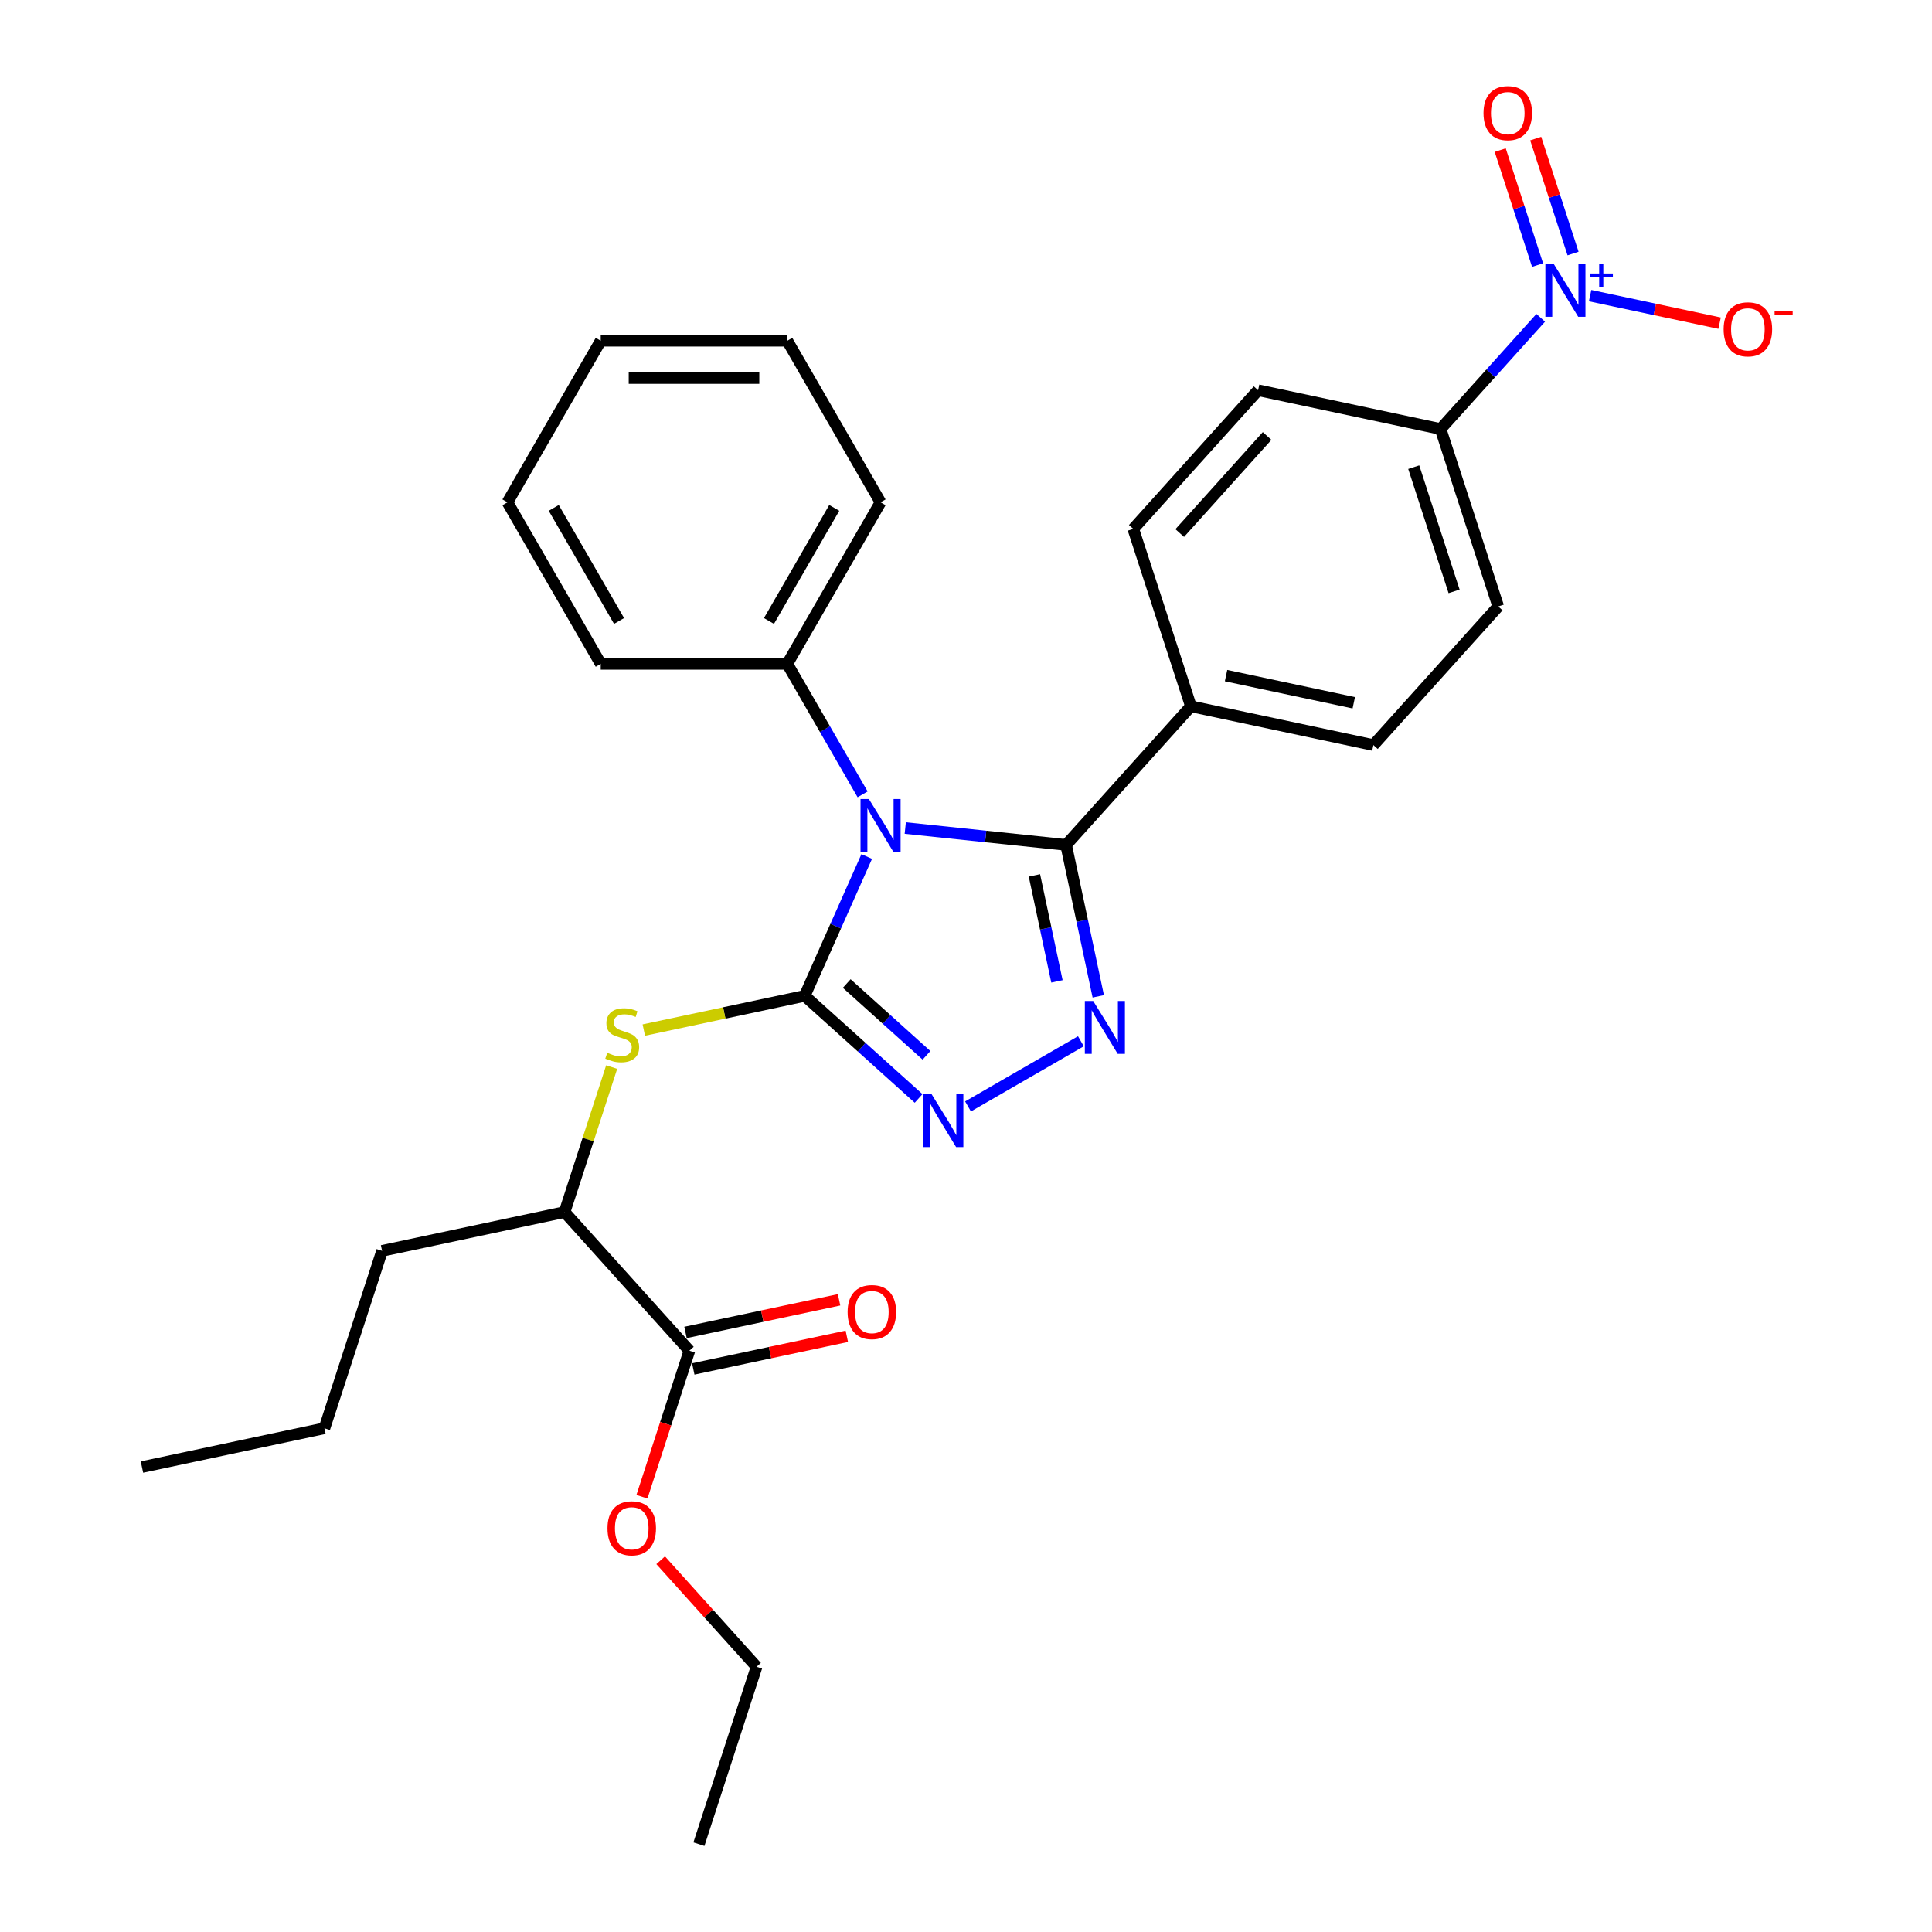 <?xml version='1.0' encoding='iso-8859-1'?>
<svg version='1.1' baseProfile='full'
              xmlns='http://www.w3.org/2000/svg'
                      xmlns:rdkit='http://www.rdkit.org/xml'
                      xmlns:xlink='http://www.w3.org/1999/xlink'
                  xml:space='preserve'
width='1000px' height='1000px' viewBox='0 0 1000 1000'>
<!-- END OF HEADER -->
<rect style='opacity:1.0;fill:#FFFFFF;stroke:none' width='1000' height='1000' x='0' y='0'> </rect>
<path class='bond-0' d='M 501.045,572.683 L 559.468,538.952' style='fill:none;fill-rule:evenodd;stroke:#0000FF;stroke-width:6px;stroke-linecap:butt;stroke-linejoin:miter;stroke-opacity:1' />
<path class='bond-1' d='M 475.476,568.553 L 445.989,542.003' style='fill:none;fill-rule:evenodd;stroke:#0000FF;stroke-width:6px;stroke-linecap:butt;stroke-linejoin:miter;stroke-opacity:1' />
<path class='bond-1' d='M 445.989,542.003 L 416.503,515.453' style='fill:none;fill-rule:evenodd;stroke:#000000;stroke-width:6px;stroke-linecap:butt;stroke-linejoin:miter;stroke-opacity:1' />
<path class='bond-1' d='M 479.552,546.236 L 458.912,527.651' style='fill:none;fill-rule:evenodd;stroke:#0000FF;stroke-width:6px;stroke-linecap:butt;stroke-linejoin:miter;stroke-opacity:1' />
<path class='bond-1' d='M 458.912,527.651 L 438.271,509.067' style='fill:none;fill-rule:evenodd;stroke:#000000;stroke-width:6px;stroke-linecap:butt;stroke-linejoin:miter;stroke-opacity:1' />
<path class='bond-2' d='M 568.464,515.698 L 560.136,476.516' style='fill:none;fill-rule:evenodd;stroke:#0000FF;stroke-width:6px;stroke-linecap:butt;stroke-linejoin:miter;stroke-opacity:1' />
<path class='bond-2' d='M 560.136,476.516 L 551.808,437.335' style='fill:none;fill-rule:evenodd;stroke:#000000;stroke-width:6px;stroke-linecap:butt;stroke-linejoin:miter;stroke-opacity:1' />
<path class='bond-2' d='M 547.076,507.958 L 541.246,480.531' style='fill:none;fill-rule:evenodd;stroke:#0000FF;stroke-width:6px;stroke-linecap:butt;stroke-linejoin:miter;stroke-opacity:1' />
<path class='bond-2' d='M 541.246,480.531 L 535.416,453.104' style='fill:none;fill-rule:evenodd;stroke:#000000;stroke-width:6px;stroke-linecap:butt;stroke-linejoin:miter;stroke-opacity:1' />
<path class='bond-3' d='M 551.808,437.335 L 616.419,365.577' style='fill:none;fill-rule:evenodd;stroke:#000000;stroke-width:6px;stroke-linecap:butt;stroke-linejoin:miter;stroke-opacity:1' />
<path class='bond-4' d='M 551.808,437.335 L 510.185,432.96' style='fill:none;fill-rule:evenodd;stroke:#000000;stroke-width:6px;stroke-linecap:butt;stroke-linejoin:miter;stroke-opacity:1' />
<path class='bond-4' d='M 510.185,432.96 L 468.562,428.585' style='fill:none;fill-rule:evenodd;stroke:#0000FF;stroke-width:6px;stroke-linecap:butt;stroke-linejoin:miter;stroke-opacity:1' />
<path class='bond-5' d='M 448.615,443.328 L 432.559,479.391' style='fill:none;fill-rule:evenodd;stroke:#0000FF;stroke-width:6px;stroke-linecap:butt;stroke-linejoin:miter;stroke-opacity:1' />
<path class='bond-5' d='M 432.559,479.391 L 416.503,515.453' style='fill:none;fill-rule:evenodd;stroke:#000000;stroke-width:6px;stroke-linecap:butt;stroke-linejoin:miter;stroke-opacity:1' />
<path class='bond-6' d='M 446.489,411.155 L 426.993,377.387' style='fill:none;fill-rule:evenodd;stroke:#0000FF;stroke-width:6px;stroke-linecap:butt;stroke-linejoin:miter;stroke-opacity:1' />
<path class='bond-6' d='M 426.993,377.387 L 407.497,343.619' style='fill:none;fill-rule:evenodd;stroke:#000000;stroke-width:6px;stroke-linecap:butt;stroke-linejoin:miter;stroke-opacity:1' />
<path class='bond-7' d='M 416.503,515.453 L 374.869,524.303' style='fill:none;fill-rule:evenodd;stroke:#000000;stroke-width:6px;stroke-linecap:butt;stroke-linejoin:miter;stroke-opacity:1' />
<path class='bond-7' d='M 374.869,524.303 L 333.235,533.152' style='fill:none;fill-rule:evenodd;stroke:#CCCC00;stroke-width:6px;stroke-linecap:butt;stroke-linejoin:miter;stroke-opacity:1' />
<path class='bond-8' d='M 358.833,708.565 L 398.575,700.118' style='fill:none;fill-rule:evenodd;stroke:#000000;stroke-width:6px;stroke-linecap:butt;stroke-linejoin:miter;stroke-opacity:1' />
<path class='bond-8' d='M 398.575,700.118 L 438.316,691.671' style='fill:none;fill-rule:evenodd;stroke:#FF0000;stroke-width:6px;stroke-linecap:butt;stroke-linejoin:miter;stroke-opacity:1' />
<path class='bond-8' d='M 354.818,689.675 L 394.559,681.228' style='fill:none;fill-rule:evenodd;stroke:#000000;stroke-width:6px;stroke-linecap:butt;stroke-linejoin:miter;stroke-opacity:1' />
<path class='bond-8' d='M 394.559,681.228 L 434.301,672.781' style='fill:none;fill-rule:evenodd;stroke:#FF0000;stroke-width:6px;stroke-linecap:butt;stroke-linejoin:miter;stroke-opacity:1' />
<path class='bond-9' d='M 356.826,699.12 L 292.215,627.363' style='fill:none;fill-rule:evenodd;stroke:#000000;stroke-width:6px;stroke-linecap:butt;stroke-linejoin:miter;stroke-opacity:1' />
<path class='bond-10' d='M 356.826,699.12 L 344.545,736.917' style='fill:none;fill-rule:evenodd;stroke:#000000;stroke-width:6px;stroke-linecap:butt;stroke-linejoin:miter;stroke-opacity:1' />
<path class='bond-10' d='M 344.545,736.917 L 332.264,774.713' style='fill:none;fill-rule:evenodd;stroke:#FF0000;stroke-width:6px;stroke-linecap:butt;stroke-linejoin:miter;stroke-opacity:1' />
<path class='bond-11' d='M 316.6,552.311 L 304.408,589.837' style='fill:none;fill-rule:evenodd;stroke:#CCCC00;stroke-width:6px;stroke-linecap:butt;stroke-linejoin:miter;stroke-opacity:1' />
<path class='bond-11' d='M 304.408,589.837 L 292.215,627.363' style='fill:none;fill-rule:evenodd;stroke:#000000;stroke-width:6px;stroke-linecap:butt;stroke-linejoin:miter;stroke-opacity:1' />
<path class='bond-12' d='M 292.215,627.363 L 197.765,647.439' style='fill:none;fill-rule:evenodd;stroke:#000000;stroke-width:6px;stroke-linecap:butt;stroke-linejoin:miter;stroke-opacity:1' />
<path class='bond-13' d='M 407.497,343.619 L 455.777,259.995' style='fill:none;fill-rule:evenodd;stroke:#000000;stroke-width:6px;stroke-linecap:butt;stroke-linejoin:miter;stroke-opacity:1' />
<path class='bond-13' d='M 398.015,321.419 L 431.811,262.883' style='fill:none;fill-rule:evenodd;stroke:#000000;stroke-width:6px;stroke-linecap:butt;stroke-linejoin:miter;stroke-opacity:1' />
<path class='bond-14' d='M 407.497,343.619 L 310.938,343.619' style='fill:none;fill-rule:evenodd;stroke:#000000;stroke-width:6px;stroke-linecap:butt;stroke-linejoin:miter;stroke-opacity:1' />
<path class='bond-15' d='M 455.777,259.995 L 407.497,176.372' style='fill:none;fill-rule:evenodd;stroke:#000000;stroke-width:6px;stroke-linecap:butt;stroke-linejoin:miter;stroke-opacity:1' />
<path class='bond-16' d='M 797.467,164.502 L 771.554,193.282' style='fill:none;fill-rule:evenodd;stroke:#0000FF;stroke-width:6px;stroke-linecap:butt;stroke-linejoin:miter;stroke-opacity:1' />
<path class='bond-16' d='M 771.554,193.282 L 745.641,222.061' style='fill:none;fill-rule:evenodd;stroke:#000000;stroke-width:6px;stroke-linecap:butt;stroke-linejoin:miter;stroke-opacity:1' />
<path class='bond-17' d='M 823.036,153.021 L 856.549,160.144' style='fill:none;fill-rule:evenodd;stroke:#0000FF;stroke-width:6px;stroke-linecap:butt;stroke-linejoin:miter;stroke-opacity:1' />
<path class='bond-17' d='M 856.549,160.144 L 890.061,167.268' style='fill:none;fill-rule:evenodd;stroke:#FF0000;stroke-width:6px;stroke-linecap:butt;stroke-linejoin:miter;stroke-opacity:1' />
<path class='bond-18' d='M 814.208,131.233 L 804.541,101.481' style='fill:none;fill-rule:evenodd;stroke:#0000FF;stroke-width:6px;stroke-linecap:butt;stroke-linejoin:miter;stroke-opacity:1' />
<path class='bond-18' d='M 804.541,101.481 L 794.874,71.73' style='fill:none;fill-rule:evenodd;stroke:#FF0000;stroke-width:6px;stroke-linecap:butt;stroke-linejoin:miter;stroke-opacity:1' />
<path class='bond-18' d='M 795.841,137.201 L 786.174,107.449' style='fill:none;fill-rule:evenodd;stroke:#0000FF;stroke-width:6px;stroke-linecap:butt;stroke-linejoin:miter;stroke-opacity:1' />
<path class='bond-18' d='M 786.174,107.449 L 776.508,77.697' style='fill:none;fill-rule:evenodd;stroke:#FF0000;stroke-width:6px;stroke-linecap:butt;stroke-linejoin:miter;stroke-opacity:1' />
<path class='bond-19' d='M 745.641,222.061 L 775.479,313.895' style='fill:none;fill-rule:evenodd;stroke:#000000;stroke-width:6px;stroke-linecap:butt;stroke-linejoin:miter;stroke-opacity:1' />
<path class='bond-19' d='M 731.75,241.804 L 752.637,306.088' style='fill:none;fill-rule:evenodd;stroke:#000000;stroke-width:6px;stroke-linecap:butt;stroke-linejoin:miter;stroke-opacity:1' />
<path class='bond-20' d='M 745.641,222.061 L 651.191,201.986' style='fill:none;fill-rule:evenodd;stroke:#000000;stroke-width:6px;stroke-linecap:butt;stroke-linejoin:miter;stroke-opacity:1' />
<path class='bond-21' d='M 616.419,365.577 L 710.868,385.653' style='fill:none;fill-rule:evenodd;stroke:#000000;stroke-width:6px;stroke-linecap:butt;stroke-linejoin:miter;stroke-opacity:1' />
<path class='bond-21' d='M 634.601,349.699 L 700.716,363.752' style='fill:none;fill-rule:evenodd;stroke:#000000;stroke-width:6px;stroke-linecap:butt;stroke-linejoin:miter;stroke-opacity:1' />
<path class='bond-22' d='M 616.419,365.577 L 586.58,273.743' style='fill:none;fill-rule:evenodd;stroke:#000000;stroke-width:6px;stroke-linecap:butt;stroke-linejoin:miter;stroke-opacity:1' />
<path class='bond-23' d='M 775.479,313.895 L 710.868,385.653' style='fill:none;fill-rule:evenodd;stroke:#000000;stroke-width:6px;stroke-linecap:butt;stroke-linejoin:miter;stroke-opacity:1' />
<path class='bond-24' d='M 651.191,201.986 L 586.58,273.743' style='fill:none;fill-rule:evenodd;stroke:#000000;stroke-width:6px;stroke-linecap:butt;stroke-linejoin:miter;stroke-opacity:1' />
<path class='bond-24' d='M 655.851,225.671 L 610.623,275.902' style='fill:none;fill-rule:evenodd;stroke:#000000;stroke-width:6px;stroke-linecap:butt;stroke-linejoin:miter;stroke-opacity:1' />
<path class='bond-25' d='M 310.938,343.619 L 262.658,259.995' style='fill:none;fill-rule:evenodd;stroke:#000000;stroke-width:6px;stroke-linecap:butt;stroke-linejoin:miter;stroke-opacity:1' />
<path class='bond-25' d='M 320.42,321.419 L 286.624,262.883' style='fill:none;fill-rule:evenodd;stroke:#000000;stroke-width:6px;stroke-linecap:butt;stroke-linejoin:miter;stroke-opacity:1' />
<path class='bond-26' d='M 262.658,259.995 L 310.938,176.372' style='fill:none;fill-rule:evenodd;stroke:#000000;stroke-width:6px;stroke-linecap:butt;stroke-linejoin:miter;stroke-opacity:1' />
<path class='bond-27' d='M 407.497,176.372 L 310.938,176.372' style='fill:none;fill-rule:evenodd;stroke:#000000;stroke-width:6px;stroke-linecap:butt;stroke-linejoin:miter;stroke-opacity:1' />
<path class='bond-27' d='M 393.013,195.684 L 325.422,195.684' style='fill:none;fill-rule:evenodd;stroke:#000000;stroke-width:6px;stroke-linecap:butt;stroke-linejoin:miter;stroke-opacity:1' />
<path class='bond-28' d='M 341.954,807.576 L 366.776,835.144' style='fill:none;fill-rule:evenodd;stroke:#FF0000;stroke-width:6px;stroke-linecap:butt;stroke-linejoin:miter;stroke-opacity:1' />
<path class='bond-28' d='M 366.776,835.144 L 391.598,862.712' style='fill:none;fill-rule:evenodd;stroke:#000000;stroke-width:6px;stroke-linecap:butt;stroke-linejoin:miter;stroke-opacity:1' />
<path class='bond-29' d='M 197.765,647.439 L 167.927,739.272' style='fill:none;fill-rule:evenodd;stroke:#000000;stroke-width:6px;stroke-linecap:butt;stroke-linejoin:miter;stroke-opacity:1' />
<path class='bond-30' d='M 391.598,862.712 L 361.76,954.545' style='fill:none;fill-rule:evenodd;stroke:#000000;stroke-width:6px;stroke-linecap:butt;stroke-linejoin:miter;stroke-opacity:1' />
<path class='bond-31' d='M 167.927,739.272 L 73.477,759.348' style='fill:none;fill-rule:evenodd;stroke:#000000;stroke-width:6px;stroke-linecap:butt;stroke-linejoin:miter;stroke-opacity:1' />
<path  class='atom-0' d='M 482.216 566.391
L 491.177 580.875
Q 492.065 582.304, 493.494 584.892
Q 494.923 587.48, 495 587.634
L 495 566.391
L 498.631 566.391
L 498.631 593.737
L 494.885 593.737
L 485.267 577.901
Q 484.147 576.047, 482.95 573.923
Q 481.791 571.799, 481.443 571.142
L 481.443 593.737
L 477.89 593.737
L 477.89 566.391
L 482.216 566.391
' fill='#0000FF'/>
<path  class='atom-1' d='M 565.839 518.111
L 574.8 532.595
Q 575.688 534.025, 577.117 536.612
Q 578.546 539.2, 578.623 539.355
L 578.623 518.111
L 582.254 518.111
L 582.254 545.457
L 578.508 545.457
L 568.89 529.621
Q 567.77 527.767, 566.573 525.643
Q 565.414 523.519, 565.066 522.862
L 565.066 545.457
L 561.513 545.457
L 561.513 518.111
L 565.839 518.111
' fill='#0000FF'/>
<path  class='atom-3' d='M 449.732 413.569
L 458.693 428.053
Q 459.582 429.482, 461.011 432.07
Q 462.44 434.657, 462.517 434.812
L 462.517 413.569
L 466.148 413.569
L 466.148 440.914
L 462.401 440.914
L 452.784 425.079
Q 451.664 423.225, 450.466 421.1
Q 449.308 418.976, 448.96 418.319
L 448.96 440.914
L 445.407 440.914
L 445.407 413.569
L 449.732 413.569
' fill='#0000FF'/>
<path  class='atom-6' d='M 314.328 544.915
Q 314.637 545.03, 315.912 545.571
Q 317.187 546.112, 318.577 546.46
Q 320.006 546.769, 321.397 546.769
Q 323.984 546.769, 325.491 545.533
Q 326.997 544.258, 326.997 542.056
Q 326.997 540.55, 326.225 539.623
Q 325.491 538.696, 324.332 538.194
Q 323.173 537.692, 321.242 537.113
Q 318.809 536.379, 317.341 535.684
Q 315.912 534.988, 314.869 533.521
Q 313.865 532.053, 313.865 529.581
Q 313.865 526.143, 316.182 524.019
Q 318.538 521.895, 323.173 521.895
Q 326.34 521.895, 329.932 523.401
L 329.044 526.375
Q 325.761 525.023, 323.289 525.023
Q 320.624 525.023, 319.156 526.143
Q 317.689 527.225, 317.727 529.117
Q 317.727 530.585, 318.461 531.474
Q 319.234 532.362, 320.315 532.864
Q 321.435 533.366, 323.289 533.945
Q 325.761 534.718, 327.229 535.49
Q 328.697 536.263, 329.739 537.846
Q 330.821 539.391, 330.821 542.056
Q 330.821 545.842, 328.272 547.889
Q 325.761 549.897, 321.551 549.897
Q 319.118 549.897, 317.264 549.356
Q 315.449 548.854, 313.286 547.966
L 314.328 544.915
' fill='#CCCC00'/>
<path  class='atom-7' d='M 438.722 679.122
Q 438.722 672.556, 441.967 668.886
Q 445.211 665.217, 451.275 665.217
Q 457.339 665.217, 460.584 668.886
Q 463.828 672.556, 463.828 679.122
Q 463.828 685.765, 460.545 689.55
Q 457.262 693.297, 451.275 693.297
Q 445.25 693.297, 441.967 689.55
Q 438.722 685.804, 438.722 679.122
M 451.275 690.207
Q 455.447 690.207, 457.687 687.426
Q 459.966 684.606, 459.966 679.122
Q 459.966 673.753, 457.687 671.049
Q 455.447 668.307, 451.275 668.307
Q 447.104 668.307, 444.825 671.011
Q 442.585 673.714, 442.585 679.122
Q 442.585 684.645, 444.825 687.426
Q 447.104 690.207, 451.275 690.207
' fill='#FF0000'/>
<path  class='atom-11' d='M 804.207 136.631
L 813.168 151.115
Q 814.056 152.544, 815.485 155.132
Q 816.914 157.72, 816.992 157.874
L 816.992 136.631
L 820.622 136.631
L 820.622 163.977
L 816.876 163.977
L 807.258 148.141
Q 806.138 146.287, 804.941 144.163
Q 803.782 142.038, 803.435 141.382
L 803.435 163.977
L 799.881 163.977
L 799.881 136.631
L 804.207 136.631
' fill='#0000FF'/>
<path  class='atom-11' d='M 822.916 141.56
L 827.734 141.56
L 827.734 136.487
L 829.876 136.487
L 829.876 141.56
L 834.821 141.56
L 834.821 143.395
L 829.876 143.395
L 829.876 148.494
L 827.734 148.494
L 827.734 143.395
L 822.916 143.395
L 822.916 141.56
' fill='#0000FF'/>
<path  class='atom-13' d='M 892.148 170.457
Q 892.148 163.891, 895.393 160.222
Q 898.637 156.552, 904.701 156.552
Q 910.765 156.552, 914.01 160.222
Q 917.254 163.891, 917.254 170.457
Q 917.254 177.1, 913.971 180.885
Q 910.688 184.632, 904.701 184.632
Q 898.676 184.632, 895.393 180.885
Q 892.148 177.139, 892.148 170.457
M 904.701 181.542
Q 908.873 181.542, 911.113 178.761
Q 913.392 175.941, 913.392 170.457
Q 913.392 165.088, 911.113 162.384
Q 908.873 159.642, 904.701 159.642
Q 900.53 159.642, 898.251 162.346
Q 896.011 165.05, 896.011 170.457
Q 896.011 175.98, 898.251 178.761
Q 900.53 181.542, 904.701 181.542
' fill='#FF0000'/>
<path  class='atom-13' d='M 918.529 161.016
L 927.884 161.016
L 927.884 163.055
L 918.529 163.055
L 918.529 161.016
' fill='#FF0000'/>
<path  class='atom-14' d='M 767.86 58.547
Q 767.86 51.981, 771.105 48.312
Q 774.349 44.643, 780.413 44.643
Q 786.477 44.643, 789.721 48.312
Q 792.966 51.981, 792.966 58.547
Q 792.966 65.191, 789.683 68.976
Q 786.4 72.722, 780.413 72.722
Q 774.388 72.722, 771.105 68.976
Q 767.86 65.229, 767.86 58.547
M 780.413 69.632
Q 784.584 69.632, 786.825 66.852
Q 789.103 64.032, 789.103 58.547
Q 789.103 53.179, 786.825 50.475
Q 784.584 47.733, 780.413 47.733
Q 776.242 47.733, 773.963 50.436
Q 771.723 53.14, 771.723 58.547
Q 771.723 64.071, 773.963 66.852
Q 776.242 69.632, 780.413 69.632
' fill='#FF0000'/>
<path  class='atom-24' d='M 314.434 791.031
Q 314.434 784.465, 317.679 780.796
Q 320.923 777.127, 326.987 777.127
Q 333.051 777.127, 336.295 780.796
Q 339.54 784.465, 339.54 791.031
Q 339.54 797.675, 336.257 801.46
Q 332.974 805.206, 326.987 805.206
Q 320.962 805.206, 317.679 801.46
Q 314.434 797.713, 314.434 791.031
M 326.987 802.116
Q 331.158 802.116, 333.399 799.335
Q 335.677 796.516, 335.677 791.031
Q 335.677 785.663, 333.399 782.959
Q 331.158 780.217, 326.987 780.217
Q 322.816 780.217, 320.537 782.92
Q 318.297 785.624, 318.297 791.031
Q 318.297 796.555, 320.537 799.335
Q 322.816 802.116, 326.987 802.116
' fill='#FF0000'/>
</svg>
